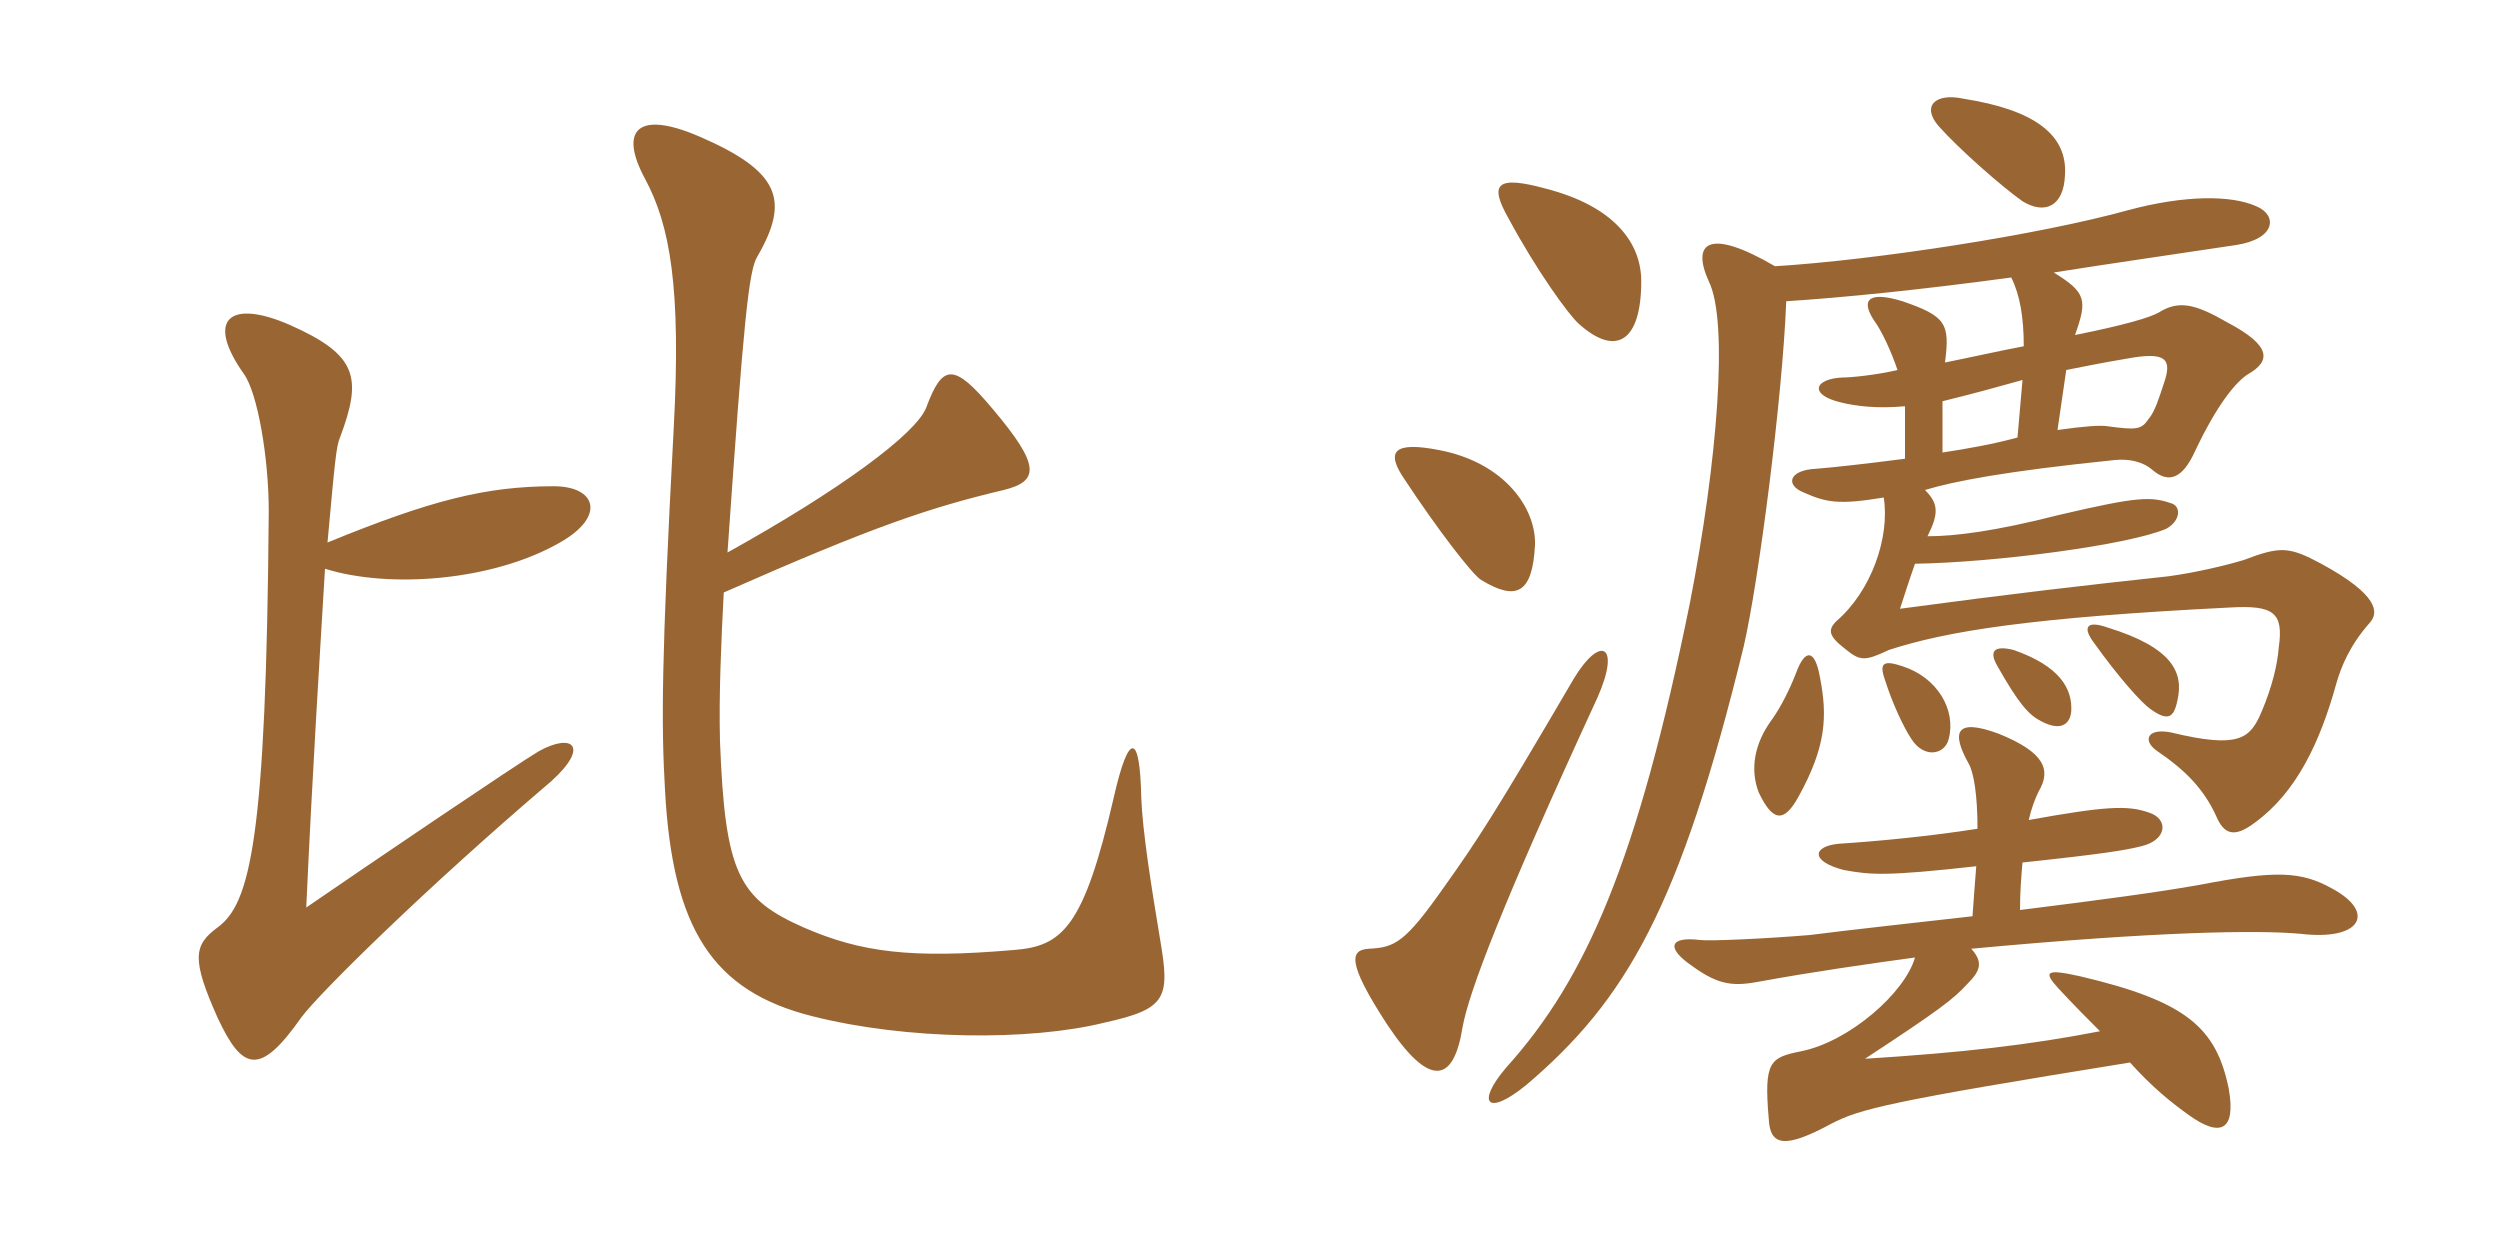 <svg xmlns="http://www.w3.org/2000/svg" xmlns:xlink="http://www.w3.org/1999/xlink" width="300" height="150"><path fill="#996633" padding="10" d="M139.20 112.65C138.15 106.35 137.10 99.75 136.95 95.70C136.80 87.90 135.45 87.75 133.65 95.70C130.05 111.30 127.50 113.55 121.65 114C109.35 115.05 103.35 114.30 96.45 111.30C88.65 107.85 87 104.85 86.40 88.95C86.25 83.55 86.55 76.80 86.85 71.10C104.85 63.15 111.60 60.90 120.45 58.80C124.65 57.75 124.95 55.95 119.10 49.05C114.45 43.50 113.10 43.65 111.15 48.90C109.95 52.05 100.80 58.80 87.30 66.30C89.25 38.25 89.85 32.40 90.90 30.75C94.80 24 93.60 20.55 83.85 16.35C76.50 13.20 74.25 15.60 77.40 21.45C80.40 27 81.75 34.50 80.85 51.30C79.35 79.35 79.35 87 79.80 94.80C80.70 111.45 85.50 118.95 97.50 121.95C108.75 124.80 123.60 124.95 132.60 122.70C140.10 121.05 140.40 119.70 139.20 112.65ZM67.20 65.10C72.75 61.95 71.55 58.35 66.45 58.35C58.35 58.35 51.75 60 39.30 65.10C40.20 55.20 40.35 53.55 40.80 52.50C43.50 45.30 42.90 42.60 34.80 39C27.60 35.85 24.60 38.25 29.25 44.85C30.90 47.10 32.25 54.90 32.25 61.35C31.95 100.95 30 108.45 26.10 111.30C23.25 113.40 22.95 115.05 26.10 122.10C29.10 128.55 31.20 129.15 36.15 122.10C38.25 119.25 51 106.65 66.15 93.75C70.80 89.55 68.70 87.90 64.65 90.15C62.10 91.65 43.50 104.25 36.75 108.90C37.50 92.40 38.40 78.30 39 68.25C46.65 70.65 59.10 69.75 67.20 65.10ZM191.70 83.70C194.55 77.25 192 76.20 188.85 81.45C179.10 98.10 177.30 100.80 173.25 106.50C168.60 113.10 167.40 113.70 164.25 113.85C162.15 114 161.40 115.20 166.50 123C171.60 130.65 174.45 129.90 175.50 123.30C176.25 119.10 180.15 108.75 191.70 83.70ZM184.20 65.40C184.35 61.05 180.60 55.50 172.65 54C167.25 52.95 166.20 54.15 168.60 57.60C172.35 63.30 176.70 69 177.75 69.60C181.95 72.15 183.90 71.25 184.20 65.40ZM196.95 33.75C196.95 29.10 193.65 24.75 185.55 22.65C179.55 21 178.65 22.05 181.05 26.25C184.35 32.40 188.25 37.80 189.45 38.85C193.95 42.90 196.95 40.95 196.95 33.75ZM235.65 11.85C232.20 11.10 230.55 12.75 232.65 15.15C235.05 17.85 240.15 22.35 242.70 24.15C245.40 25.80 247.65 24.75 247.80 21C248.10 16.20 244.20 13.20 235.65 11.85ZM237.15 103.95C237 105.90 236.85 107.70 236.70 109.95C230.10 110.70 221.85 111.60 217.20 112.20C211.80 112.65 205.05 112.95 204 112.80C200.40 112.35 199.80 113.70 203.10 115.95C206.40 118.35 208.20 118.35 211.35 117.75C217.05 116.70 224.25 115.65 229.80 114.90C228.60 119.10 222 124.95 216.15 126.15C212.40 126.90 211.65 127.35 212.25 134.25C212.40 137.55 214.20 137.85 219.75 134.85C223.20 133.05 226.80 132.15 255.60 127.50C258.30 130.50 260.55 132.30 262.65 133.80C266.40 136.50 268.35 135.75 267.45 130.65C265.95 123.30 262.35 120.15 249.60 117.15C245.55 116.25 245.10 116.55 247.05 118.65C249 120.75 250.65 122.40 252 123.75C243.45 125.40 235.65 126.30 223.80 127.05C232.95 121.05 234.45 119.85 236.10 118.05C237.60 116.55 238.05 115.50 236.55 113.85C259.05 111.75 270.90 111.60 276 112.05C283.35 112.95 285.15 109.50 279.90 106.65C276.15 104.55 273.15 104.40 263.85 106.20C258.75 107.10 252 108 242.40 109.20C242.40 107.10 242.55 105.15 242.70 103.50C252.60 102.45 255.15 102 256.95 101.55C260.10 100.80 260.25 98.25 257.85 97.50C255.30 96.60 252.60 96.75 243.45 98.40C243.75 97.05 244.20 95.85 244.65 94.95C246.15 92.40 245.40 90.30 239.85 88.05C234.60 86.10 234.15 87.90 236.25 91.65C236.85 92.70 237.30 95.40 237.30 99.45C231.60 100.35 225.30 100.95 220.65 101.25C217.50 101.55 217.20 103.35 221.25 104.40C224.55 105 226.35 105.15 237.15 103.95ZM241.65 78C239.25 77.40 238.65 78.15 239.70 79.95C242.25 84.45 243.45 85.80 244.95 86.55C247.20 87.75 248.40 87 248.55 85.35C248.70 82.65 247.20 79.95 241.65 78ZM252.90 75.30C250.35 74.40 249.90 75.30 251.25 77.10C254.25 81.30 256.95 84.30 258 85.05C260.10 86.55 260.85 86.25 261.30 84C262.05 80.70 260.70 77.70 252.90 75.30ZM215.55 80.70C214.80 82.65 213.75 84.75 212.70 86.25C210.45 89.25 210 92.40 211.05 95.10C212.70 98.55 214.05 98.85 215.85 95.55C219.15 89.55 219.30 85.95 218.40 81.30C217.80 77.85 216.60 77.85 215.55 80.70ZM228.30 79.95C226.05 79.20 225.45 79.50 226.20 81.60C227.10 84.45 228.45 87.30 229.35 88.65C230.85 91.05 233.40 90.60 233.85 88.65C234.75 85.20 232.50 81.30 228.30 79.95ZM246.90 51.60L247.95 44.40C250.20 43.95 252.45 43.50 255.15 43.05C259.95 42.15 260.70 43.05 259.65 46.05C259.05 47.85 258.60 49.35 257.85 50.25C256.95 51.60 256.35 51.60 252.90 51.15C252.15 51 250.05 51.15 246.90 51.60ZM233.10 54.30L233.10 48.15C237.30 47.10 238.95 46.65 242.70 45.60L242.10 52.50C239.40 53.25 236.10 53.85 233.10 54.30ZM241.35 33.30C242.40 35.40 242.85 38.10 242.85 41.55C239.70 42.15 236.40 42.90 233.40 43.50C234 38.85 233.55 37.95 228.30 36.15C224.40 34.95 223.20 35.85 224.85 38.40C225.75 39.60 226.95 42.15 227.70 44.40C225.15 45 222.15 45.30 221.10 45.30C217.65 45.45 217.05 47.40 220.95 48.30C222.75 48.75 225.30 49.05 228.60 48.75L228.60 55.05C223.95 55.65 219.90 56.10 217.95 56.25C214.65 56.40 214.20 58.20 216.45 59.10C219.15 60.30 220.65 60.60 226.05 59.70C226.80 64.50 224.55 70.95 220.35 74.55C219.30 75.60 219.45 76.35 221.40 77.85C223.20 79.35 223.80 79.35 226.65 78C233.55 75.75 243.60 74.10 267.60 72.90C272.85 72.60 274.05 73.50 273.45 77.70C273.30 79.65 272.70 82.35 271.35 85.50C270 88.65 268.65 89.85 260.55 87.90C257.55 87.30 257.10 88.95 258.90 90.15C262.20 92.40 264.45 94.65 265.95 97.95C266.85 100.05 268.05 100.65 270.60 98.70C275.55 95.10 278.40 89.10 280.35 82.05C280.95 79.95 282 77.40 284.40 74.70C285.45 73.50 285.45 71.40 278.55 67.65C274.65 65.55 273.60 65.55 269.25 67.20C267.30 67.80 263.55 68.70 260.25 69.15C250.50 70.20 241.35 71.25 228 73.05C228.45 71.70 229.05 69.75 229.80 67.65C239.40 67.50 255.45 65.40 259.95 63.45C261.60 62.55 261.75 60.90 260.70 60.45C258.15 59.55 256.65 59.55 247.05 61.80C239.40 63.75 234.60 64.35 231.30 64.35C232.65 61.65 232.65 60.45 231 58.80C234.45 57.75 240.60 56.55 253.80 55.20C255.45 55.05 257.10 55.35 258.30 56.40C260.25 58.05 261.90 57.45 263.40 54.15C266.10 48.45 268.35 45.75 269.85 44.85C272.40 43.35 272.70 41.55 267.30 38.70C263.40 36.45 261.45 36 259.05 37.50C258 38.10 255 39 249 40.20C250.50 36 250.35 35.10 246.45 32.70C253.05 31.65 260.40 30.60 268.35 29.40C273.15 28.65 273.30 25.80 270.75 24.75C267.75 23.40 262.20 23.40 255.45 25.20C244.65 28.20 225 31.20 213 31.95C205.05 27.30 202.95 29.10 205.05 33.75C207.45 38.55 206.10 55.35 202.80 72.30C196.50 103.35 190.35 117.45 180.75 128.10C177.15 132.30 178.35 134.10 183.15 130.20C195.15 120 201.60 108.90 209.25 77.55C211.05 69.75 213.90 47.70 214.35 36.15C221.25 35.70 230.25 34.80 241.35 33.30Z"/></svg>